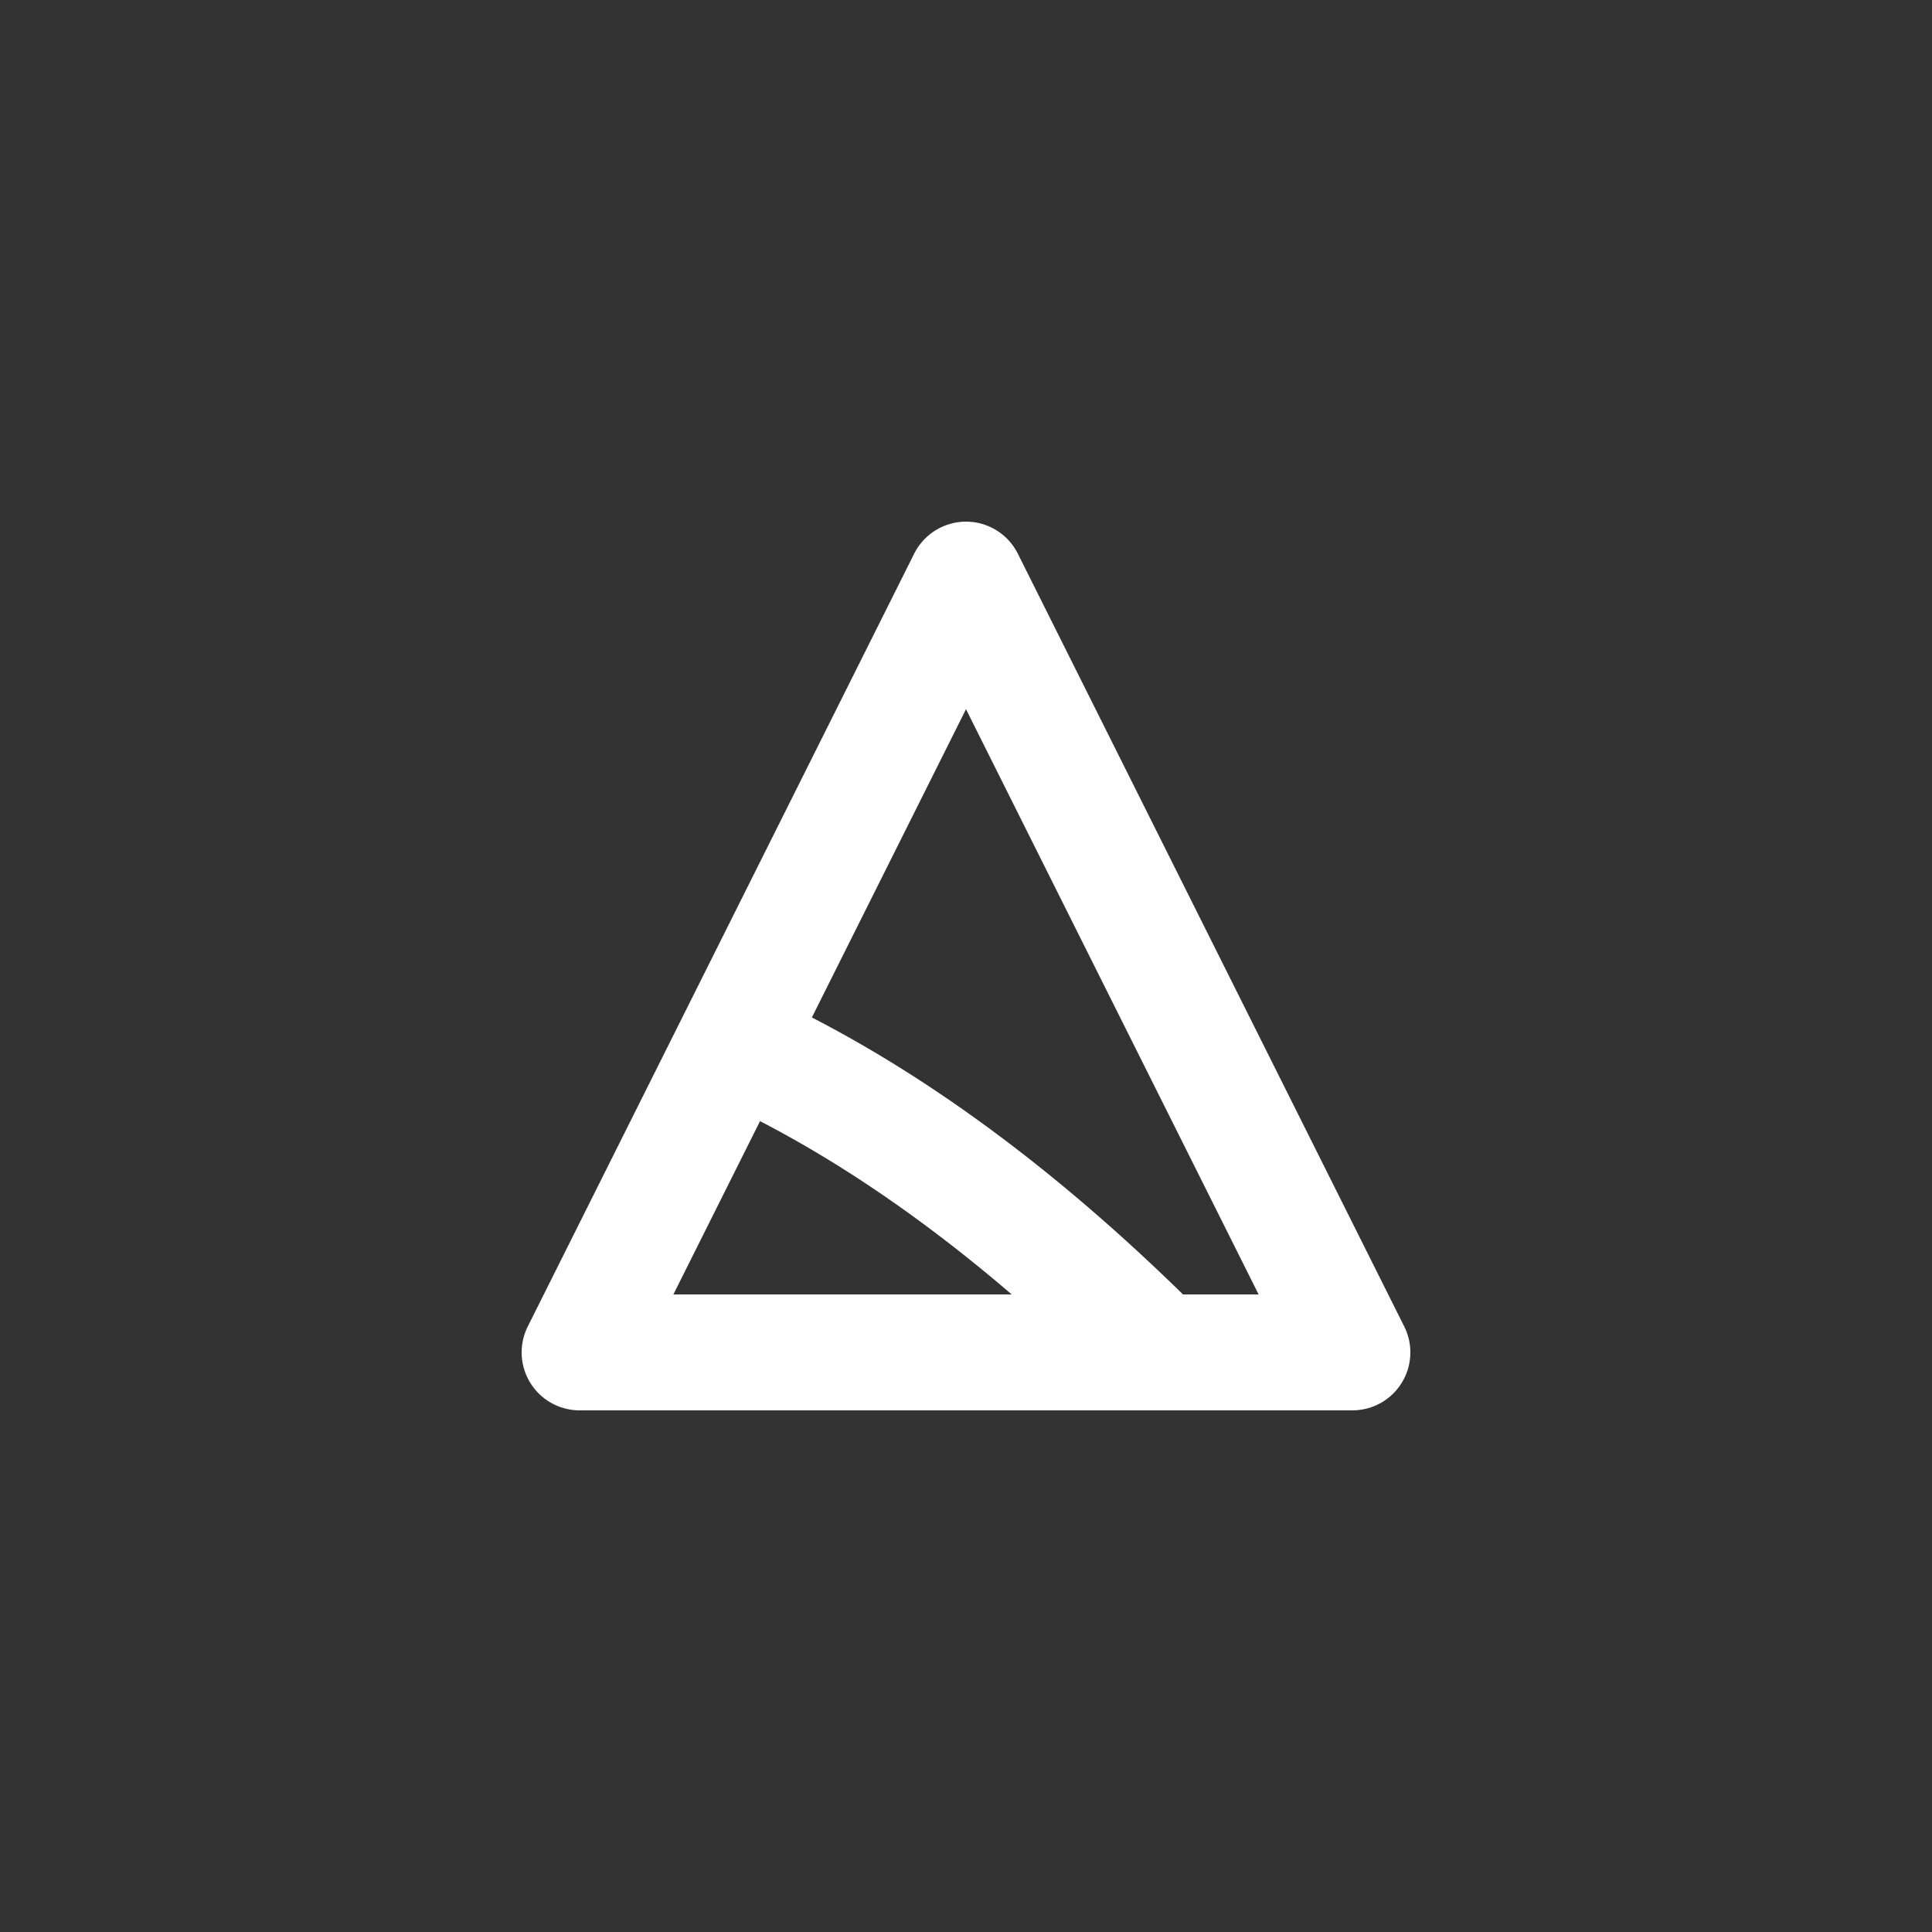 <svg xmlns="http://www.w3.org/2000/svg" viewBox="0 0 200 200" width="200" height="200">
  <rect x="0" y="0" width="200" height="200" fill="#333333" stroke="none"/>
  <!-- Arch triangle -->
  <path d="M60 140 L100 60 L140 140 Z" fill="none" stroke="#ffffff" stroke-width="12" stroke-linecap="round" stroke-linejoin="round"/>
  
  <!-- 'a' shape -->
  <path d="M80 110 Q100 120, 120 140" stroke="#ffffff" stroke-width="12" fill="none" stroke-linecap="round"/>
</svg>
